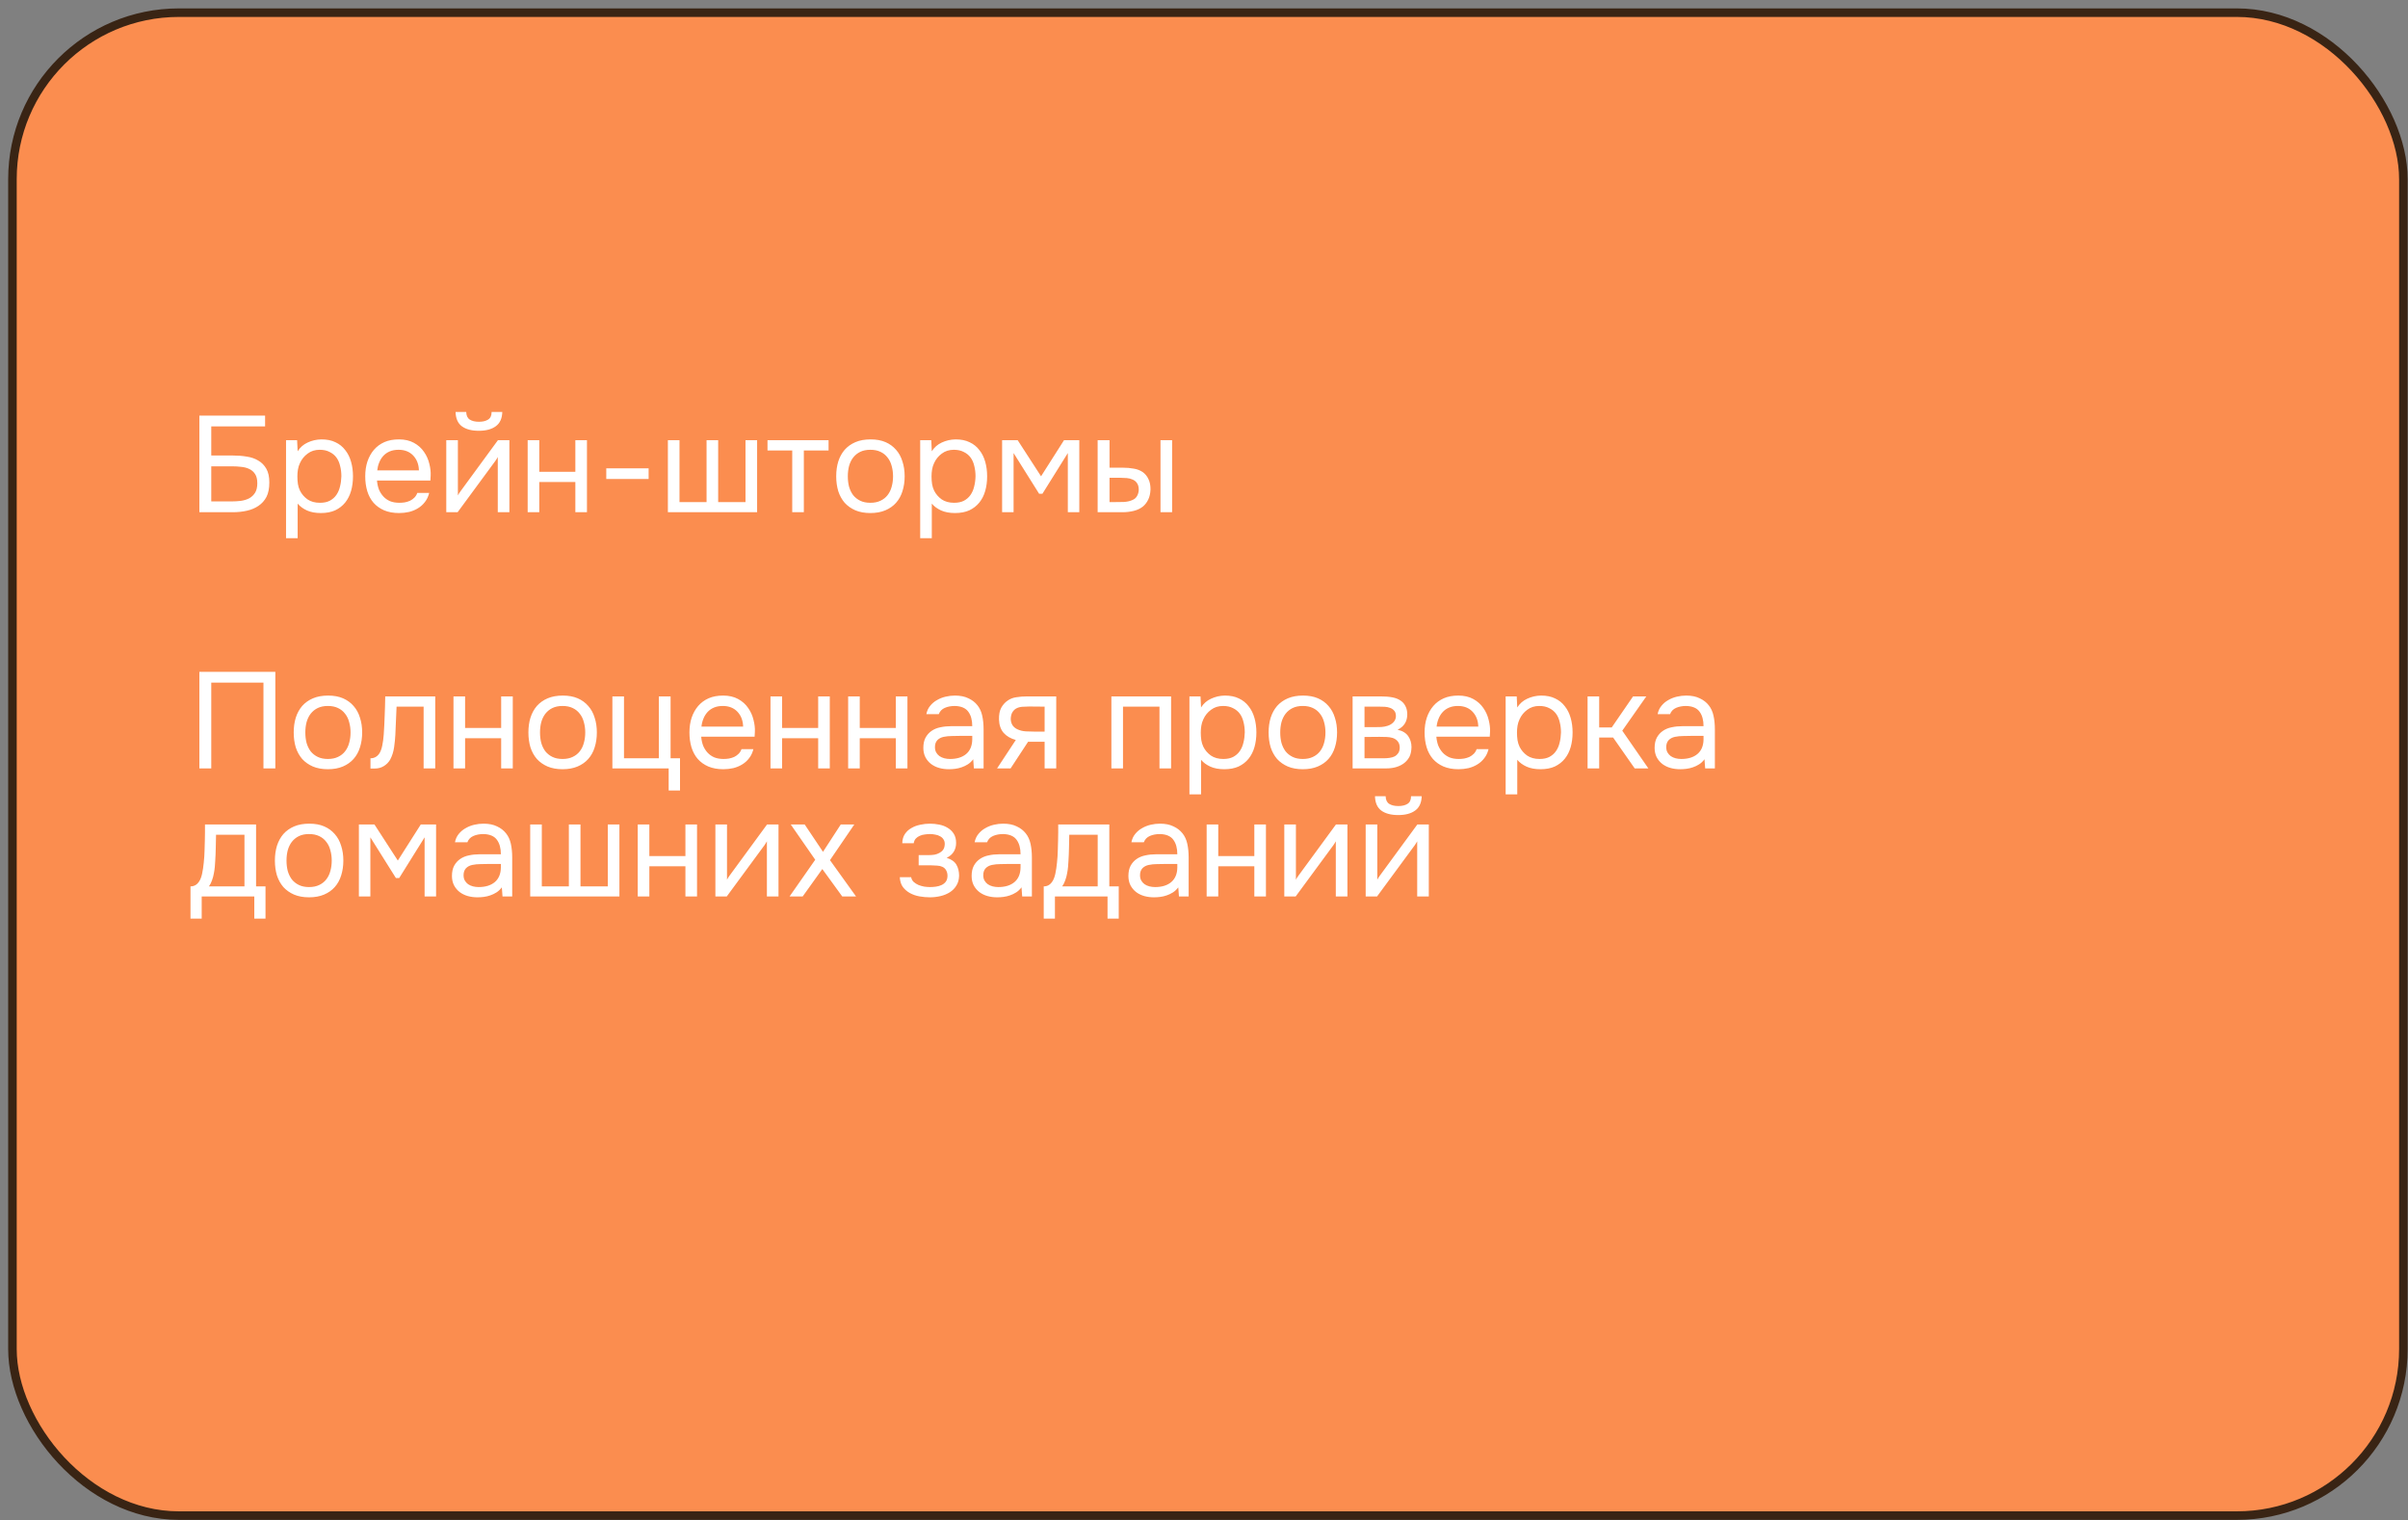 <?xml version="1.0" encoding="UTF-8"?> <svg xmlns="http://www.w3.org/2000/svg" width="282" height="178" viewBox="0 0 282 178" fill="none"><rect x="0" y="0" width="282" height="178" fill="#808080" stroke="none"/><rect x="1.457" y="1.483" width="280" height="176" rx="19.5" fill="#FB8D4F" stroke="#392414"></rect><path d="M23.349 48.671H31.045V49.935H24.741V53.343H27.317C27.872 53.343 28.4 53.385 28.901 53.471C29.413 53.545 29.861 53.7 30.245 53.935C30.64 54.159 30.954 54.479 31.189 54.895C31.424 55.3 31.541 55.833 31.541 56.495C31.541 57.188 31.429 57.753 31.205 58.191C30.981 58.617 30.672 58.964 30.277 59.231C29.893 59.497 29.44 59.689 28.917 59.807C28.394 59.924 27.84 59.983 27.253 59.983H23.349V48.671ZM24.741 58.719H27.077C27.461 58.719 27.834 58.697 28.197 58.655C28.57 58.601 28.901 58.5 29.189 58.351C29.477 58.191 29.706 57.972 29.877 57.695C30.048 57.417 30.133 57.049 30.133 56.591C30.133 56.132 30.048 55.775 29.877 55.519C29.706 55.252 29.482 55.055 29.205 54.927C28.928 54.788 28.608 54.703 28.245 54.671C27.893 54.628 27.53 54.607 27.157 54.607H24.741V58.719ZM34.858 63.023H33.498V51.551H34.794L34.858 52.847C35.146 52.388 35.535 52.047 36.026 51.823C36.527 51.588 37.066 51.465 37.642 51.455C38.292 51.455 38.842 51.567 39.29 51.791C39.748 52.004 40.127 52.308 40.426 52.703C40.735 53.087 40.964 53.545 41.114 54.079C41.263 54.601 41.338 55.167 41.338 55.775C41.338 56.393 41.263 56.964 41.114 57.487C40.964 58.009 40.735 58.463 40.426 58.847C40.116 59.231 39.727 59.535 39.258 59.759C38.788 59.972 38.228 60.079 37.578 60.079C36.938 60.079 36.394 59.977 35.946 59.775C35.498 59.572 35.135 59.305 34.858 58.975V63.023ZM37.466 58.879C37.924 58.879 38.308 58.799 38.618 58.639C38.938 58.468 39.194 58.244 39.386 57.967C39.588 57.679 39.732 57.348 39.818 56.975C39.914 56.601 39.967 56.201 39.978 55.775C39.978 55.348 39.93 54.948 39.834 54.575C39.748 54.191 39.604 53.86 39.402 53.583C39.199 53.305 38.932 53.087 38.602 52.927C38.282 52.756 37.892 52.671 37.434 52.671C36.89 52.671 36.42 52.82 36.026 53.119C35.631 53.407 35.332 53.775 35.13 54.223C35.012 54.468 34.932 54.724 34.89 54.991C34.847 55.247 34.826 55.513 34.826 55.791C34.826 56.111 34.847 56.409 34.89 56.687C34.932 56.953 35.012 57.209 35.13 57.455C35.332 57.86 35.626 58.201 36.01 58.479C36.404 58.745 36.89 58.879 37.466 58.879ZM44.148 56.271C44.179 56.644 44.254 56.991 44.371 57.311C44.499 57.62 44.67 57.892 44.883 58.127C45.097 58.361 45.358 58.548 45.667 58.687C45.987 58.815 46.355 58.879 46.772 58.879C46.974 58.879 47.182 58.863 47.395 58.831C47.62 58.788 47.828 58.724 48.02 58.639C48.212 58.543 48.382 58.42 48.532 58.271C48.681 58.121 48.793 57.94 48.867 57.727H50.26C50.163 58.132 49.998 58.484 49.764 58.783C49.539 59.081 49.267 59.327 48.947 59.519C48.638 59.711 48.291 59.855 47.907 59.951C47.523 60.036 47.134 60.079 46.739 60.079C46.068 60.079 45.481 59.972 44.98 59.759C44.489 59.545 44.078 59.252 43.748 58.879C43.417 58.495 43.172 58.041 43.011 57.519C42.852 56.985 42.772 56.404 42.772 55.775C42.772 55.145 42.857 54.569 43.028 54.047C43.209 53.513 43.465 53.055 43.795 52.671C44.126 52.287 44.532 51.988 45.011 51.775C45.492 51.561 46.062 51.455 46.724 51.455C47.395 51.455 47.977 51.588 48.468 51.855C48.958 52.121 49.353 52.473 49.651 52.911C49.95 53.337 50.158 53.801 50.276 54.303C50.404 54.804 50.457 55.268 50.435 55.695C50.435 55.791 50.43 55.887 50.419 55.983C50.419 56.079 50.414 56.175 50.404 56.271H44.148ZM49.059 55.087C49.038 54.372 48.814 53.791 48.388 53.343C47.961 52.895 47.39 52.671 46.675 52.671C46.281 52.671 45.934 52.735 45.636 52.863C45.337 52.991 45.086 53.167 44.883 53.391C44.681 53.615 44.521 53.876 44.404 54.175C44.286 54.463 44.212 54.767 44.179 55.087H49.059ZM56.087 49.391C56.535 49.391 56.893 49.305 57.159 49.135C57.437 48.964 57.575 48.665 57.575 48.239H58.823C58.802 49.007 58.546 49.567 58.055 49.919C57.575 50.271 56.914 50.447 56.071 50.447C55.229 50.447 54.567 50.271 54.087 49.919C53.618 49.567 53.373 49.007 53.351 48.239H54.599C54.61 48.665 54.749 48.964 55.015 49.135C55.282 49.305 55.639 49.391 56.087 49.391ZM53.591 59.983H52.263V51.551H53.623V58.015C53.698 57.865 53.799 57.705 53.927 57.535C54.055 57.353 54.157 57.215 54.231 57.119L58.311 51.551H59.655V59.983H58.295V53.519C58.21 53.679 58.114 53.833 58.007 53.983C57.911 54.121 57.821 54.244 57.735 54.351L53.591 59.983ZM61.795 59.983V51.551H63.155V55.247H67.379V51.551H68.739V59.983H67.379V56.447H63.155V59.983H61.795ZM71 54.847H75.96V56.095H71V54.847ZM78.216 51.551H79.576V58.799H82.745V51.551H84.105V58.799H87.305V51.551H88.665V59.983H78.216V51.551ZM97.034 51.551V52.751H94.138V59.983H92.778V52.751H89.882V51.551H97.034ZM101.96 51.455C102.632 51.455 103.213 51.561 103.704 51.775C104.194 51.988 104.605 52.287 104.936 52.671C105.277 53.055 105.528 53.513 105.688 54.047C105.858 54.569 105.944 55.145 105.944 55.775C105.944 56.404 105.858 56.985 105.688 57.519C105.528 58.041 105.277 58.495 104.936 58.879C104.605 59.252 104.189 59.545 103.688 59.759C103.186 59.972 102.6 60.079 101.928 60.079C101.256 60.079 100.669 59.972 100.168 59.759C99.677 59.545 99.261 59.252 98.92 58.879C98.589 58.495 98.338 58.041 98.168 57.519C98.008 56.985 97.928 56.404 97.928 55.775C97.928 55.145 98.008 54.569 98.168 54.047C98.338 53.513 98.589 53.055 98.92 52.671C99.261 52.287 99.682 51.988 100.184 51.775C100.685 51.561 101.277 51.455 101.96 51.455ZM101.928 58.879C102.386 58.879 102.781 58.799 103.112 58.639C103.453 58.479 103.73 58.26 103.944 57.983C104.168 57.695 104.328 57.364 104.424 56.991C104.53 56.617 104.584 56.212 104.584 55.775C104.584 55.348 104.53 54.948 104.424 54.575C104.328 54.191 104.168 53.86 103.944 53.583C103.73 53.295 103.453 53.071 103.112 52.911C102.781 52.751 102.386 52.671 101.928 52.671C101.469 52.671 101.074 52.751 100.744 52.911C100.413 53.071 100.136 53.295 99.912 53.583C99.698 53.86 99.538 54.191 99.432 54.575C99.336 54.948 99.288 55.348 99.288 55.775C99.288 56.212 99.336 56.617 99.432 56.991C99.538 57.364 99.698 57.695 99.912 57.983C100.136 58.26 100.413 58.479 100.744 58.639C101.074 58.799 101.469 58.879 101.928 58.879ZM109.123 63.023H107.763V51.551H109.059L109.123 52.847C109.411 52.388 109.801 52.047 110.291 51.823C110.793 51.588 111.331 51.465 111.907 51.455C112.558 51.455 113.107 51.567 113.555 51.791C114.014 52.004 114.393 52.308 114.691 52.703C115.001 53.087 115.23 53.545 115.379 54.079C115.529 54.601 115.603 55.167 115.603 55.775C115.603 56.393 115.529 56.964 115.379 57.487C115.23 58.009 115.001 58.463 114.691 58.847C114.382 59.231 113.993 59.535 113.523 59.759C113.054 59.972 112.494 60.079 111.843 60.079C111.203 60.079 110.659 59.977 110.211 59.775C109.763 59.572 109.401 59.305 109.123 58.975V63.023ZM111.731 58.879C112.19 58.879 112.574 58.799 112.883 58.639C113.203 58.468 113.459 58.244 113.651 57.967C113.854 57.679 113.998 57.348 114.083 56.975C114.179 56.601 114.233 56.201 114.243 55.775C114.243 55.348 114.195 54.948 114.099 54.575C114.014 54.191 113.87 53.86 113.667 53.583C113.465 53.305 113.198 53.087 112.867 52.927C112.547 52.756 112.158 52.671 111.699 52.671C111.155 52.671 110.686 52.82 110.291 53.119C109.897 53.407 109.598 53.775 109.395 54.223C109.278 54.468 109.198 54.724 109.155 54.991C109.113 55.247 109.091 55.513 109.091 55.791C109.091 56.111 109.113 56.409 109.155 56.687C109.198 56.953 109.278 57.209 109.395 57.455C109.598 57.86 109.891 58.201 110.275 58.479C110.67 58.745 111.155 58.879 111.731 58.879ZM117.357 51.551H119.181L121.917 55.775L124.605 51.551H126.397V59.983H125.053V53.055L122.077 57.823H121.693L118.701 53.055V59.983H117.357V51.551ZM128.545 51.551H129.937V54.767H131.457C131.937 54.767 132.374 54.804 132.769 54.879C133.174 54.943 133.531 55.081 133.841 55.295C134.129 55.508 134.347 55.78 134.497 56.111C134.657 56.431 134.737 56.831 134.737 57.311C134.715 57.791 134.625 58.191 134.465 58.511C134.315 58.82 134.118 59.081 133.873 59.295C133.574 59.54 133.211 59.716 132.785 59.823C132.358 59.929 131.921 59.983 131.473 59.983H128.545V51.551ZM135.905 59.983V51.551H137.265V59.983H135.905ZM130.385 58.799C130.79 58.799 131.195 58.793 131.601 58.783C132.017 58.761 132.374 58.676 132.673 58.527C132.875 58.441 133.035 58.297 133.153 58.095C133.281 57.881 133.35 57.636 133.361 57.359C133.361 57.028 133.291 56.767 133.153 56.575C133.025 56.383 132.854 56.244 132.641 56.159C132.438 56.063 132.209 56.004 131.953 55.983C131.697 55.961 131.446 55.951 131.201 55.951H129.937V58.799H130.385ZM32.245 89.983H30.853V79.935H24.741V89.983H23.349V78.671H32.245V89.983ZM38.428 81.455C39.1 81.455 39.682 81.561 40.172 81.775C40.663 81.988 41.074 82.287 41.404 82.671C41.746 83.055 41.996 83.513 42.157 84.047C42.327 84.569 42.413 85.145 42.413 85.775C42.413 86.404 42.327 86.985 42.157 87.519C41.996 88.041 41.746 88.495 41.404 88.879C41.074 89.252 40.658 89.545 40.157 89.759C39.655 89.972 39.069 90.079 38.397 90.079C37.724 90.079 37.138 89.972 36.636 89.759C36.146 89.545 35.73 89.252 35.389 88.879C35.058 88.495 34.807 88.041 34.636 87.519C34.477 86.985 34.397 86.404 34.397 85.775C34.397 85.145 34.477 84.569 34.636 84.047C34.807 83.513 35.058 83.055 35.389 82.671C35.73 82.287 36.151 81.988 36.653 81.775C37.154 81.561 37.746 81.455 38.428 81.455ZM38.397 88.879C38.855 88.879 39.25 88.799 39.581 88.639C39.922 88.479 40.199 88.26 40.413 87.983C40.636 87.695 40.797 87.364 40.892 86.991C40.999 86.617 41.053 86.212 41.053 85.775C41.053 85.348 40.999 84.948 40.892 84.575C40.797 84.191 40.636 83.86 40.413 83.583C40.199 83.295 39.922 83.071 39.581 82.911C39.25 82.751 38.855 82.671 38.397 82.671C37.938 82.671 37.543 82.751 37.212 82.911C36.882 83.071 36.605 83.295 36.38 83.583C36.167 83.86 36.007 84.191 35.901 84.575C35.804 84.948 35.757 85.348 35.757 85.775C35.757 86.212 35.804 86.617 35.901 86.991C36.007 87.364 36.167 87.695 36.38 87.983C36.605 88.26 36.882 88.479 37.212 88.639C37.543 88.799 37.938 88.879 38.397 88.879ZM44.938 86.031C44.991 85.263 45.029 84.516 45.05 83.791C45.082 83.065 45.103 82.319 45.114 81.551H50.97V89.983H49.61V82.751H46.442L46.298 86.063C46.277 86.489 46.229 86.969 46.154 87.503C46.079 88.036 45.925 88.521 45.69 88.959C45.509 89.268 45.263 89.519 44.954 89.711C44.645 89.903 44.287 89.999 43.882 89.999H43.386V88.799C43.813 88.799 44.154 88.617 44.41 88.255C44.559 88.041 44.677 87.732 44.762 87.327C44.847 86.921 44.906 86.489 44.938 86.031ZM53.107 89.983V81.551H54.467V85.247H58.691V81.551H60.051V89.983H58.691V86.447H54.467V89.983H53.107ZM65.913 81.455C66.585 81.455 67.166 81.561 67.657 81.775C68.148 81.988 68.558 82.287 68.889 82.671C69.23 83.055 69.481 83.513 69.641 84.047C69.812 84.569 69.897 85.145 69.897 85.775C69.897 86.404 69.812 86.985 69.641 87.519C69.481 88.041 69.23 88.495 68.889 88.879C68.558 89.252 68.142 89.545 67.641 89.759C67.14 89.972 66.553 90.079 65.881 90.079C65.209 90.079 64.622 89.972 64.121 89.759C63.63 89.545 63.214 89.252 62.873 88.879C62.542 88.495 62.292 88.041 62.121 87.519C61.961 86.985 61.881 86.404 61.881 85.775C61.881 85.145 61.961 84.569 62.121 84.047C62.292 83.513 62.542 83.055 62.873 82.671C63.214 82.287 63.636 81.988 64.137 81.775C64.638 81.561 65.23 81.455 65.913 81.455ZM65.881 88.879C66.34 88.879 66.734 88.799 67.065 88.639C67.406 88.479 67.684 88.26 67.897 87.983C68.121 87.695 68.281 87.364 68.377 86.991C68.484 86.617 68.537 86.212 68.537 85.775C68.537 85.348 68.484 84.948 68.377 84.575C68.281 84.191 68.121 83.86 67.897 83.583C67.684 83.295 67.406 83.071 67.065 82.911C66.734 82.751 66.34 82.671 65.881 82.671C65.422 82.671 65.028 82.751 64.697 82.911C64.366 83.071 64.089 83.295 63.865 83.583C63.652 83.86 63.492 84.191 63.385 84.575C63.289 84.948 63.241 85.348 63.241 85.775C63.241 86.212 63.289 86.617 63.385 86.991C63.492 87.364 63.652 87.695 63.865 87.983C64.089 88.26 64.366 88.479 64.697 88.639C65.028 88.799 65.422 88.879 65.881 88.879ZM77.156 88.799V81.551H78.532V88.799H79.636V92.575H78.308V89.983H71.716V81.551H73.076V88.799H77.156ZM82.116 86.271C82.148 86.644 82.223 86.991 82.34 87.311C82.468 87.62 82.639 87.892 82.852 88.127C83.066 88.361 83.327 88.548 83.636 88.687C83.956 88.815 84.324 88.879 84.74 88.879C84.943 88.879 85.151 88.863 85.364 88.831C85.588 88.788 85.796 88.724 85.988 88.639C86.18 88.543 86.351 88.42 86.5 88.271C86.65 88.121 86.762 87.94 86.836 87.727H88.228C88.132 88.132 87.967 88.484 87.732 88.783C87.508 89.081 87.236 89.327 86.916 89.519C86.607 89.711 86.26 89.855 85.876 89.951C85.492 90.036 85.103 90.079 84.708 90.079C84.036 90.079 83.45 89.972 82.948 89.759C82.458 89.545 82.047 89.252 81.716 88.879C81.386 88.495 81.14 88.041 80.98 87.519C80.82 86.985 80.74 86.404 80.74 85.775C80.74 85.145 80.826 84.569 80.996 84.047C81.178 83.513 81.434 83.055 81.764 82.671C82.095 82.287 82.5 81.988 82.98 81.775C83.46 81.561 84.031 81.455 84.692 81.455C85.364 81.455 85.946 81.588 86.436 81.855C86.927 82.121 87.322 82.473 87.62 82.911C87.919 83.337 88.127 83.801 88.244 84.303C88.372 84.804 88.426 85.268 88.404 85.695C88.404 85.791 88.399 85.887 88.388 85.983C88.388 86.079 88.383 86.175 88.372 86.271H82.116ZM87.028 85.087C87.007 84.372 86.783 83.791 86.356 83.343C85.93 82.895 85.359 82.671 84.644 82.671C84.25 82.671 83.903 82.735 83.604 82.863C83.306 82.991 83.055 83.167 82.852 83.391C82.65 83.615 82.49 83.876 82.372 84.175C82.255 84.463 82.18 84.767 82.148 85.087H87.028ZM90.232 89.983V81.551H91.592V85.247H95.816V81.551H97.176V89.983H95.816V86.447H91.592V89.983H90.232ZM99.326 89.983V81.551H100.686V85.247H104.91V81.551H106.27V89.983H104.91V86.447H100.686V89.983H99.326ZM113.972 88.911C113.79 89.156 113.582 89.353 113.348 89.503C113.113 89.652 112.868 89.769 112.612 89.855C112.366 89.94 112.116 89.999 111.86 90.031C111.614 90.063 111.369 90.079 111.124 90.079C110.729 90.079 110.356 90.031 110.004 89.935C109.652 89.839 109.332 89.684 109.044 89.471C108.766 89.257 108.542 88.991 108.372 88.671C108.212 88.351 108.132 87.988 108.132 87.583C108.132 87.103 108.217 86.703 108.388 86.383C108.569 86.052 108.809 85.785 109.108 85.583C109.406 85.38 109.748 85.241 110.132 85.167C110.526 85.081 110.942 85.039 111.38 85.039H113.86C113.86 84.324 113.705 83.759 113.396 83.343C113.086 82.916 112.564 82.692 111.828 82.671C111.38 82.671 110.985 82.745 110.644 82.895C110.302 83.044 110.068 83.289 109.94 83.631H108.484C108.558 83.247 108.708 82.921 108.932 82.655C109.156 82.377 109.422 82.153 109.732 81.983C110.041 81.801 110.377 81.668 110.74 81.583C111.102 81.497 111.465 81.455 111.828 81.455C112.457 81.455 112.985 81.561 113.412 81.775C113.849 81.977 114.201 82.249 114.468 82.591C114.734 82.921 114.921 83.327 115.028 83.807C115.134 84.287 115.188 84.825 115.188 85.423V89.983H114.052L113.972 88.911ZM112.372 86.175C112.116 86.175 111.817 86.18 111.476 86.191C111.145 86.191 110.825 86.223 110.516 86.287C110.206 86.351 109.956 86.484 109.764 86.687C109.582 86.889 109.492 87.156 109.492 87.487C109.492 87.732 109.54 87.94 109.636 88.111C109.732 88.281 109.86 88.425 110.02 88.543C110.19 88.66 110.382 88.745 110.596 88.799C110.809 88.852 111.028 88.879 111.252 88.879C112.052 88.879 112.681 88.687 113.14 88.303C113.609 87.908 113.849 87.337 113.86 86.591V86.175H112.372ZM123.695 89.983H122.335V86.863H120.399L118.351 89.983H116.767L118.959 86.655C118.351 86.484 117.876 86.207 117.535 85.823C117.193 85.428 117.012 84.905 116.991 84.255C116.98 83.689 117.065 83.236 117.247 82.895C117.439 82.543 117.689 82.26 117.999 82.047C118.297 81.833 118.644 81.7 119.039 81.647C119.433 81.583 119.855 81.551 120.303 81.551H123.695V89.983ZM122.335 82.751L120.527 82.735C120.26 82.735 119.988 82.745 119.711 82.767C119.444 82.788 119.204 82.857 118.991 82.975C118.809 83.081 118.66 83.236 118.543 83.439C118.436 83.631 118.377 83.881 118.367 84.191C118.377 84.479 118.447 84.724 118.575 84.927C118.703 85.119 118.884 85.273 119.119 85.391C119.428 85.54 119.769 85.625 120.143 85.647C120.527 85.668 120.921 85.679 121.327 85.679H122.335V82.751ZM130.154 89.983V81.551H137.146V89.983H135.786V82.751H131.514V89.983H130.154ZM140.655 93.023H139.295V81.551H140.591L140.655 82.847C140.943 82.388 141.332 82.047 141.823 81.823C142.324 81.588 142.863 81.465 143.439 81.455C144.089 81.455 144.639 81.567 145.087 81.791C145.545 82.004 145.924 82.308 146.223 82.703C146.532 83.087 146.761 83.545 146.911 84.079C147.06 84.601 147.135 85.167 147.135 85.775C147.135 86.393 147.06 86.964 146.911 87.487C146.761 88.009 146.532 88.463 146.223 88.847C145.913 89.231 145.524 89.535 145.055 89.759C144.585 89.972 144.025 90.079 143.375 90.079C142.735 90.079 142.191 89.977 141.743 89.775C141.295 89.572 140.932 89.305 140.655 88.975V93.023ZM143.263 88.879C143.721 88.879 144.105 88.799 144.415 88.639C144.735 88.468 144.991 88.244 145.183 87.967C145.385 87.679 145.529 87.348 145.615 86.975C145.711 86.601 145.764 86.201 145.775 85.775C145.775 85.348 145.727 84.948 145.631 84.575C145.545 84.191 145.401 83.86 145.199 83.583C144.996 83.305 144.729 83.087 144.399 82.927C144.079 82.756 143.689 82.671 143.231 82.671C142.687 82.671 142.217 82.82 141.823 83.119C141.428 83.407 141.129 83.775 140.927 84.223C140.809 84.468 140.729 84.724 140.687 84.991C140.644 85.247 140.623 85.513 140.623 85.791C140.623 86.111 140.644 86.409 140.687 86.687C140.729 86.953 140.809 87.209 140.927 87.455C141.129 87.86 141.423 88.201 141.807 88.479C142.201 88.745 142.687 88.879 143.263 88.879ZM152.6 81.455C153.272 81.455 153.854 81.561 154.344 81.775C154.835 81.988 155.246 82.287 155.576 82.671C155.918 83.055 156.168 83.513 156.328 84.047C156.499 84.569 156.584 85.145 156.584 85.775C156.584 86.404 156.499 86.985 156.328 87.519C156.168 88.041 155.918 88.495 155.576 88.879C155.246 89.252 154.83 89.545 154.328 89.759C153.827 89.972 153.24 90.079 152.568 90.079C151.896 90.079 151.31 89.972 150.808 89.759C150.318 89.545 149.902 89.252 149.56 88.879C149.23 88.495 148.979 88.041 148.808 87.519C148.648 86.985 148.568 86.404 148.568 85.775C148.568 85.145 148.648 84.569 148.808 84.047C148.979 83.513 149.23 83.055 149.56 82.671C149.902 82.287 150.323 81.988 150.824 81.775C151.326 81.561 151.918 81.455 152.6 81.455ZM152.568 88.879C153.027 88.879 153.422 88.799 153.752 88.639C154.094 88.479 154.371 88.26 154.584 87.983C154.808 87.695 154.968 87.364 155.064 86.991C155.171 86.617 155.224 86.212 155.224 85.775C155.224 85.348 155.171 84.948 155.064 84.575C154.968 84.191 154.808 83.86 154.584 83.583C154.371 83.295 154.094 83.071 153.752 82.911C153.422 82.751 153.027 82.671 152.568 82.671C152.11 82.671 151.715 82.751 151.384 82.911C151.054 83.071 150.776 83.295 150.552 83.583C150.339 83.86 150.179 84.191 150.072 84.575C149.976 84.948 149.928 85.348 149.928 85.775C149.928 86.212 149.976 86.617 150.072 86.991C150.179 87.364 150.339 87.695 150.552 87.983C150.776 88.26 151.054 88.479 151.384 88.639C151.715 88.799 152.11 88.879 152.568 88.879ZM158.404 81.551H161.668C162.212 81.551 162.676 81.588 163.06 81.663C163.455 81.737 163.785 81.871 164.052 82.063C164.287 82.223 164.468 82.436 164.596 82.703C164.735 82.969 164.804 83.284 164.804 83.647C164.804 84.489 164.425 85.092 163.668 85.455C164.244 85.583 164.66 85.833 164.916 86.207C165.172 86.58 165.3 87.007 165.3 87.487C165.289 87.935 165.215 88.303 165.076 88.591C164.937 88.868 164.74 89.113 164.484 89.327C164.239 89.529 163.935 89.689 163.572 89.807C163.209 89.924 162.799 89.983 162.34 89.983H158.404V81.551ZM159.796 82.751V85.151H160.964C161.231 85.151 161.503 85.145 161.78 85.135C162.057 85.113 162.303 85.065 162.516 84.991C162.783 84.905 163.007 84.767 163.188 84.575C163.369 84.383 163.465 84.153 163.476 83.887C163.476 83.577 163.407 83.353 163.268 83.215C163.14 83.065 162.98 82.959 162.788 82.895C162.596 82.82 162.388 82.777 162.164 82.767C161.94 82.756 161.732 82.751 161.54 82.751H159.796ZM159.796 88.799H162.02C162.265 88.799 162.5 88.783 162.724 88.751C162.959 88.719 163.161 88.66 163.332 88.575C163.503 88.479 163.641 88.351 163.748 88.191C163.855 88.031 163.913 87.828 163.924 87.583C163.924 87.263 163.849 87.012 163.7 86.831C163.551 86.639 163.348 86.5 163.092 86.415C162.879 86.351 162.639 86.313 162.372 86.303C162.105 86.292 161.828 86.287 161.54 86.287L159.796 86.303V88.799ZM168.21 86.271C168.242 86.644 168.317 86.991 168.434 87.311C168.562 87.62 168.733 87.892 168.946 88.127C169.159 88.361 169.421 88.548 169.73 88.687C170.05 88.815 170.418 88.879 170.834 88.879C171.037 88.879 171.245 88.863 171.458 88.831C171.682 88.788 171.89 88.724 172.082 88.639C172.274 88.543 172.445 88.42 172.594 88.271C172.743 88.121 172.855 87.94 172.93 87.727H174.322C174.226 88.132 174.061 88.484 173.826 88.783C173.602 89.081 173.33 89.327 173.01 89.519C172.701 89.711 172.354 89.855 171.97 89.951C171.586 90.036 171.197 90.079 170.802 90.079C170.13 90.079 169.543 89.972 169.042 89.759C168.551 89.545 168.141 89.252 167.81 88.879C167.479 88.495 167.234 88.041 167.074 87.519C166.914 86.985 166.834 86.404 166.834 85.775C166.834 85.145 166.919 84.569 167.09 84.047C167.271 83.513 167.527 83.055 167.858 82.671C168.189 82.287 168.594 81.988 169.074 81.775C169.554 81.561 170.125 81.455 170.786 81.455C171.458 81.455 172.039 81.588 172.53 81.855C173.021 82.121 173.415 82.473 173.714 82.911C174.013 83.337 174.221 83.801 174.338 84.303C174.466 84.804 174.519 85.268 174.498 85.695C174.498 85.791 174.493 85.887 174.482 85.983C174.482 86.079 174.477 86.175 174.466 86.271H168.21ZM173.122 85.087C173.101 84.372 172.877 83.791 172.45 83.343C172.023 82.895 171.453 82.671 170.738 82.671C170.343 82.671 169.997 82.735 169.698 82.863C169.399 82.991 169.149 83.167 168.946 83.391C168.743 83.615 168.583 83.876 168.466 84.175C168.349 84.463 168.274 84.767 168.242 85.087H173.122ZM177.686 93.023H176.326V81.551H177.622L177.686 82.847C177.974 82.388 178.363 82.047 178.854 81.823C179.355 81.588 179.894 81.465 180.47 81.455C181.121 81.455 181.67 81.567 182.118 81.791C182.577 82.004 182.955 82.308 183.254 82.703C183.563 83.087 183.793 83.545 183.942 84.079C184.091 84.601 184.166 85.167 184.166 85.775C184.166 86.393 184.091 86.964 183.942 87.487C183.793 88.009 183.563 88.463 183.254 88.847C182.945 89.231 182.555 89.535 182.086 89.759C181.617 89.972 181.057 90.079 180.406 90.079C179.766 90.079 179.222 89.977 178.774 89.775C178.326 89.572 177.963 89.305 177.686 88.975V93.023ZM180.294 88.879C180.753 88.879 181.137 88.799 181.446 88.639C181.766 88.468 182.022 88.244 182.214 87.967C182.417 87.679 182.561 87.348 182.646 86.975C182.742 86.601 182.795 86.201 182.806 85.775C182.806 85.348 182.758 84.948 182.662 84.575C182.577 84.191 182.433 83.86 182.23 83.583C182.027 83.305 181.761 83.087 181.43 82.927C181.11 82.756 180.721 82.671 180.262 82.671C179.718 82.671 179.249 82.82 178.854 83.119C178.459 83.407 178.161 83.775 177.958 84.223C177.841 84.468 177.761 84.724 177.718 84.991C177.675 85.247 177.654 85.513 177.654 85.791C177.654 86.111 177.675 86.409 177.718 86.687C177.761 86.953 177.841 87.209 177.958 87.455C178.161 87.86 178.454 88.201 178.838 88.479C179.233 88.745 179.718 88.879 180.294 88.879ZM185.92 89.983V81.551H187.28V85.183H188.752L191.248 81.551H192.8L189.984 85.567L193.04 89.983H191.44L188.912 86.367H187.28V89.983H185.92ZM199.612 88.911C199.431 89.156 199.223 89.353 198.988 89.503C198.754 89.652 198.508 89.769 198.252 89.855C198.007 89.94 197.756 89.999 197.5 90.031C197.255 90.063 197.01 90.079 196.764 90.079C196.37 90.079 195.996 90.031 195.644 89.935C195.292 89.839 194.972 89.684 194.684 89.471C194.407 89.257 194.183 88.991 194.012 88.671C193.852 88.351 193.772 87.988 193.772 87.583C193.772 87.103 193.858 86.703 194.028 86.383C194.21 86.052 194.45 85.785 194.748 85.583C195.047 85.38 195.388 85.241 195.772 85.167C196.167 85.081 196.583 85.039 197.02 85.039H199.5C199.5 84.324 199.346 83.759 199.036 83.343C198.727 82.916 198.204 82.692 197.468 82.671C197.02 82.671 196.626 82.745 196.284 82.895C195.943 83.044 195.708 83.289 195.58 83.631H194.124C194.199 83.247 194.348 82.921 194.572 82.655C194.796 82.377 195.063 82.153 195.372 81.983C195.682 81.801 196.018 81.668 196.38 81.583C196.743 81.497 197.106 81.455 197.468 81.455C198.098 81.455 198.626 81.561 199.052 81.775C199.49 81.977 199.842 82.249 200.108 82.591C200.375 82.921 200.562 83.327 200.668 83.807C200.775 84.287 200.828 84.825 200.828 85.423V89.983H199.692L199.612 88.911ZM198.012 86.175C197.756 86.175 197.458 86.18 197.116 86.191C196.786 86.191 196.466 86.223 196.156 86.287C195.847 86.351 195.596 86.484 195.404 86.687C195.223 86.889 195.132 87.156 195.132 87.487C195.132 87.732 195.18 87.94 195.276 88.111C195.372 88.281 195.5 88.425 195.66 88.543C195.831 88.66 196.023 88.745 196.236 88.799C196.45 88.852 196.668 88.879 196.892 88.879C197.692 88.879 198.322 88.687 198.78 88.303C199.25 87.908 199.49 87.337 199.5 86.591V86.175H198.012ZM23.989 98.407C24 98.097 24.005 97.788 24.005 97.479C24.005 97.169 24.005 96.86 24.005 96.551H29.989V103.799H31.093V107.575H29.781V104.983H23.621V107.575H22.309V103.799C22.736 103.799 23.072 103.607 23.317 103.223C23.466 103.009 23.584 102.705 23.669 102.311C23.754 101.905 23.818 101.479 23.861 101.031C23.914 100.54 23.946 100.055 23.957 99.575C23.978 99.084 23.989 98.695 23.989 98.407ZM28.629 97.751H25.301C25.29 98.199 25.28 98.7 25.269 99.255C25.258 99.809 25.237 100.327 25.205 100.807C25.194 101.02 25.178 101.255 25.157 101.511C25.136 101.756 25.098 102.012 25.045 102.279C25.002 102.535 24.933 102.796 24.837 103.063C24.752 103.329 24.629 103.575 24.469 103.799H28.629V97.751ZM36.225 96.455C36.897 96.455 37.479 96.561 37.969 96.775C38.46 96.988 38.871 97.287 39.201 97.671C39.543 98.055 39.793 98.513 39.953 99.047C40.124 99.569 40.209 100.145 40.209 100.775C40.209 101.404 40.124 101.985 39.953 102.519C39.793 103.041 39.543 103.495 39.201 103.879C38.871 104.252 38.455 104.545 37.953 104.759C37.452 104.972 36.865 105.079 36.193 105.079C35.521 105.079 34.935 104.972 34.433 104.759C33.943 104.545 33.527 104.252 33.185 103.879C32.855 103.495 32.604 103.041 32.433 102.519C32.273 101.985 32.193 101.404 32.193 100.775C32.193 100.145 32.273 99.569 32.433 99.047C32.604 98.513 32.855 98.055 33.185 97.671C33.527 97.287 33.948 96.988 34.449 96.775C34.951 96.561 35.543 96.455 36.225 96.455ZM36.193 103.879C36.652 103.879 37.047 103.799 37.377 103.639C37.719 103.479 37.996 103.26 38.209 102.983C38.433 102.695 38.593 102.364 38.689 101.991C38.796 101.617 38.849 101.212 38.849 100.775C38.849 100.348 38.796 99.948 38.689 99.575C38.593 99.191 38.433 98.86 38.209 98.583C37.996 98.295 37.719 98.071 37.377 97.911C37.047 97.751 36.652 97.671 36.193 97.671C35.735 97.671 35.34 97.751 35.009 97.911C34.679 98.071 34.401 98.295 34.177 98.583C33.964 98.86 33.804 99.191 33.697 99.575C33.601 99.948 33.553 100.348 33.553 100.775C33.553 101.212 33.601 101.617 33.697 101.991C33.804 102.364 33.964 102.695 34.177 102.983C34.401 103.26 34.679 103.479 35.009 103.639C35.34 103.799 35.735 103.879 36.193 103.879ZM42.029 96.551H43.853L46.589 100.775L49.277 96.551H51.069V104.983H49.725V98.055L46.749 102.823H46.365L43.373 98.055V104.983H42.029V96.551ZM58.769 103.911C58.587 104.156 58.379 104.353 58.145 104.503C57.91 104.652 57.664 104.769 57.408 104.855C57.163 104.94 56.913 104.999 56.657 105.031C56.411 105.063 56.166 105.079 55.92 105.079C55.526 105.079 55.153 105.031 54.8 104.935C54.449 104.839 54.129 104.684 53.84 104.471C53.563 104.257 53.339 103.991 53.169 103.671C53.008 103.351 52.928 102.988 52.928 102.583C52.928 102.103 53.014 101.703 53.184 101.383C53.366 101.052 53.606 100.785 53.904 100.583C54.203 100.38 54.544 100.241 54.928 100.167C55.323 100.081 55.739 100.039 56.176 100.039H58.657C58.657 99.324 58.502 98.759 58.193 98.343C57.883 97.916 57.361 97.692 56.624 97.671C56.176 97.671 55.782 97.745 55.441 97.895C55.099 98.044 54.864 98.289 54.736 98.631H53.281C53.355 98.247 53.505 97.921 53.728 97.655C53.953 97.377 54.219 97.153 54.529 96.983C54.838 96.801 55.174 96.668 55.536 96.583C55.899 96.497 56.262 96.455 56.624 96.455C57.254 96.455 57.782 96.561 58.209 96.775C58.646 96.977 58.998 97.249 59.264 97.591C59.531 97.921 59.718 98.327 59.825 98.807C59.931 99.287 59.984 99.825 59.984 100.423V104.983H58.849L58.769 103.911ZM57.169 101.175C56.913 101.175 56.614 101.18 56.273 101.191C55.942 101.191 55.622 101.223 55.312 101.287C55.003 101.351 54.752 101.484 54.56 101.687C54.379 101.889 54.288 102.156 54.288 102.487C54.288 102.732 54.337 102.94 54.432 103.111C54.529 103.281 54.657 103.425 54.816 103.543C54.987 103.66 55.179 103.745 55.392 103.799C55.606 103.852 55.825 103.879 56.048 103.879C56.849 103.879 57.478 103.687 57.937 103.303C58.406 102.908 58.646 102.337 58.657 101.591V101.175H57.169ZM62.092 96.551H63.452V103.799H66.62V96.551H67.98V103.799H71.18V96.551H72.54V104.983H62.092V96.551ZM74.685 104.983V96.551H76.045V100.247H80.269V96.551H81.629V104.983H80.269V101.447H76.045V104.983H74.685ZM85.107 104.983H83.779V96.551H85.139V103.015C85.214 102.865 85.315 102.705 85.443 102.535C85.571 102.353 85.672 102.215 85.747 102.119L89.827 96.551H91.171V104.983H89.811V98.519C89.726 98.679 89.63 98.833 89.523 98.983C89.427 99.121 89.336 99.244 89.251 99.351L85.107 104.983ZM96.302 101.767L93.998 104.983H92.462L95.47 100.679L92.606 96.551H94.238L96.382 99.751L98.462 96.551H100.046L97.198 100.727L100.254 104.983H98.638L96.302 101.767ZM110.865 100.455C111.409 100.625 111.788 100.892 112.001 101.255C112.214 101.617 112.321 102.049 112.321 102.551C112.31 102.999 112.204 103.383 112.001 103.703C111.809 104.023 111.553 104.284 111.233 104.487C110.913 104.689 110.55 104.839 110.145 104.935C109.74 105.031 109.324 105.079 108.897 105.079C108.492 105.079 108.081 105.041 107.665 104.967C107.26 104.892 106.892 104.764 106.561 104.583C106.23 104.401 105.953 104.161 105.729 103.863C105.516 103.564 105.398 103.185 105.377 102.727H106.705C106.748 102.951 106.849 103.137 107.009 103.287C107.169 103.425 107.356 103.543 107.569 103.639C107.793 103.724 108.022 103.788 108.257 103.831C108.502 103.863 108.721 103.879 108.913 103.879C109.137 103.879 109.366 103.863 109.601 103.831C109.846 103.799 110.07 103.735 110.273 103.639C110.476 103.543 110.641 103.409 110.769 103.239C110.897 103.057 110.961 102.828 110.961 102.551C110.961 102.327 110.913 102.124 110.817 101.943C110.721 101.751 110.572 101.607 110.369 101.511C110.188 101.425 109.98 101.377 109.745 101.367C109.51 101.345 109.292 101.335 109.089 101.335H107.585V100.135H108.817C109.02 100.135 109.228 100.119 109.441 100.087C109.654 100.044 109.846 99.975 110.017 99.879C110.198 99.783 110.342 99.66 110.449 99.511C110.566 99.351 110.63 99.127 110.641 98.839C110.641 98.615 110.588 98.428 110.481 98.279C110.385 98.129 110.252 98.012 110.081 97.927C109.921 97.831 109.734 97.767 109.521 97.735C109.318 97.692 109.116 97.671 108.913 97.671C108.721 97.671 108.518 97.687 108.305 97.719C108.092 97.74 107.894 97.793 107.713 97.879C107.532 97.953 107.377 98.06 107.249 98.199C107.121 98.337 107.041 98.519 107.009 98.743H105.665C105.676 98.316 105.777 97.959 105.969 97.671C106.172 97.372 106.428 97.137 106.737 96.967C107.046 96.785 107.388 96.657 107.761 96.583C108.145 96.497 108.524 96.455 108.897 96.455C109.27 96.455 109.638 96.492 110.001 96.567C110.374 96.641 110.705 96.769 110.993 96.951C111.281 97.121 111.516 97.351 111.697 97.639C111.878 97.927 111.969 98.284 111.969 98.711C111.969 99.095 111.878 99.436 111.697 99.735C111.516 100.033 111.238 100.273 110.865 100.455ZM119.628 103.911C119.447 104.156 119.239 104.353 119.004 104.503C118.769 104.652 118.524 104.769 118.268 104.855C118.023 104.94 117.772 104.999 117.516 105.031C117.271 105.063 117.025 105.079 116.78 105.079C116.385 105.079 116.012 105.031 115.66 104.935C115.308 104.839 114.988 104.684 114.7 104.471C114.423 104.257 114.199 103.991 114.028 103.671C113.868 103.351 113.788 102.988 113.788 102.583C113.788 102.103 113.873 101.703 114.044 101.383C114.225 101.052 114.465 100.785 114.764 100.583C115.063 100.38 115.404 100.241 115.788 100.167C116.183 100.081 116.599 100.039 117.036 100.039H119.516C119.516 99.324 119.361 98.759 119.052 98.343C118.743 97.916 118.22 97.692 117.484 97.671C117.036 97.671 116.641 97.745 116.3 97.895C115.959 98.044 115.724 98.289 115.596 98.631H114.14C114.215 98.247 114.364 97.921 114.588 97.655C114.812 97.377 115.079 97.153 115.388 96.983C115.697 96.801 116.033 96.668 116.396 96.583C116.759 96.497 117.121 96.455 117.484 96.455C118.113 96.455 118.641 96.561 119.068 96.775C119.505 96.977 119.857 97.249 120.124 97.591C120.391 97.921 120.577 98.327 120.684 98.807C120.791 99.287 120.844 99.825 120.844 100.423V104.983H119.708L119.628 103.911ZM118.028 101.175C117.772 101.175 117.473 101.18 117.132 101.191C116.801 101.191 116.481 101.223 116.172 101.287C115.863 101.351 115.612 101.484 115.42 101.687C115.239 101.889 115.148 102.156 115.148 102.487C115.148 102.732 115.196 102.94 115.292 103.111C115.388 103.281 115.516 103.425 115.676 103.543C115.847 103.66 116.039 103.745 116.252 103.799C116.465 103.852 116.684 103.879 116.908 103.879C117.708 103.879 118.337 103.687 118.796 103.303C119.265 102.908 119.505 102.337 119.516 101.591V101.175H118.028ZM123.911 98.407C123.922 98.097 123.927 97.788 123.927 97.479C123.927 97.169 123.927 96.86 123.927 96.551H129.911V103.799H131.015V107.575H129.703V104.983H123.543V107.575H122.231V103.799C122.658 103.799 122.994 103.607 123.239 103.223C123.388 103.009 123.506 102.705 123.591 102.311C123.676 101.905 123.74 101.479 123.783 101.031C123.836 100.54 123.868 100.055 123.879 99.575C123.9 99.084 123.911 98.695 123.911 98.407ZM128.551 97.751H125.223C125.212 98.199 125.202 98.7 125.191 99.255C125.18 99.809 125.159 100.327 125.127 100.807C125.116 101.02 125.1 101.255 125.079 101.511C125.058 101.756 125.02 102.012 124.967 102.279C124.924 102.535 124.855 102.796 124.759 103.063C124.674 103.329 124.551 103.575 124.391 103.799H128.551V97.751ZM137.987 103.911C137.806 104.156 137.598 104.353 137.363 104.503C137.129 104.652 136.883 104.769 136.627 104.855C136.382 104.94 136.131 104.999 135.875 105.031C135.63 105.063 135.385 105.079 135.139 105.079C134.745 105.079 134.371 105.031 134.019 104.935C133.667 104.839 133.347 104.684 133.059 104.471C132.782 104.257 132.558 103.991 132.387 103.671C132.227 103.351 132.147 102.988 132.147 102.583C132.147 102.103 132.233 101.703 132.403 101.383C132.585 101.052 132.825 100.785 133.123 100.583C133.422 100.38 133.763 100.241 134.147 100.167C134.542 100.081 134.958 100.039 135.395 100.039H137.875C137.875 99.324 137.721 98.759 137.411 98.343C137.102 97.916 136.579 97.692 135.843 97.671C135.395 97.671 135.001 97.745 134.659 97.895C134.318 98.044 134.083 98.289 133.955 98.631H132.499C132.574 98.247 132.723 97.921 132.947 97.655C133.171 97.377 133.438 97.153 133.747 96.983C134.057 96.801 134.393 96.668 134.755 96.583C135.118 96.497 135.481 96.455 135.843 96.455C136.473 96.455 137.001 96.561 137.427 96.775C137.865 96.977 138.217 97.249 138.483 97.591C138.75 97.921 138.937 98.327 139.043 98.807C139.15 99.287 139.203 99.825 139.203 100.423V104.983H138.067L137.987 103.911ZM136.387 101.175C136.131 101.175 135.833 101.18 135.491 101.191C135.161 101.191 134.841 101.223 134.531 101.287C134.222 101.351 133.971 101.484 133.779 101.687C133.598 101.889 133.507 102.156 133.507 102.487C133.507 102.732 133.555 102.94 133.651 103.111C133.747 103.281 133.875 103.425 134.035 103.543C134.206 103.66 134.398 103.745 134.611 103.799C134.825 103.852 135.043 103.879 135.267 103.879C136.067 103.879 136.697 103.687 137.155 103.303C137.625 102.908 137.865 102.337 137.875 101.591V101.175H136.387ZM141.31 104.983V96.551H142.67V100.247H146.894V96.551H148.254V104.983H146.894V101.447H142.67V104.983H141.31ZM151.732 104.983H150.404V96.551H151.764V103.015C151.839 102.865 151.94 102.705 152.068 102.535C152.196 102.353 152.297 102.215 152.372 102.119L156.452 96.551H157.796V104.983H156.436V98.519C156.351 98.679 156.255 98.833 156.148 98.983C156.052 99.121 155.961 99.244 155.876 99.351L151.732 104.983ZM163.759 94.391C164.207 94.391 164.565 94.305 164.831 94.135C165.109 93.964 165.247 93.665 165.247 93.239H166.495C166.474 94.007 166.218 94.567 165.727 94.919C165.247 95.271 164.586 95.447 163.743 95.447C162.901 95.447 162.239 95.271 161.759 94.919C161.29 94.567 161.045 94.007 161.023 93.239H162.271C162.282 93.665 162.421 93.964 162.687 94.135C162.954 94.305 163.311 94.391 163.759 94.391ZM161.263 104.983H159.935V96.551H161.295V103.015C161.37 102.865 161.471 102.705 161.599 102.535C161.727 102.353 161.829 102.215 161.903 102.119L165.983 96.551H167.327V104.983H165.967V98.519C165.882 98.679 165.786 98.833 165.679 98.983C165.583 99.121 165.493 99.244 165.407 99.351L161.263 104.983Z" fill="white"></path></svg> 